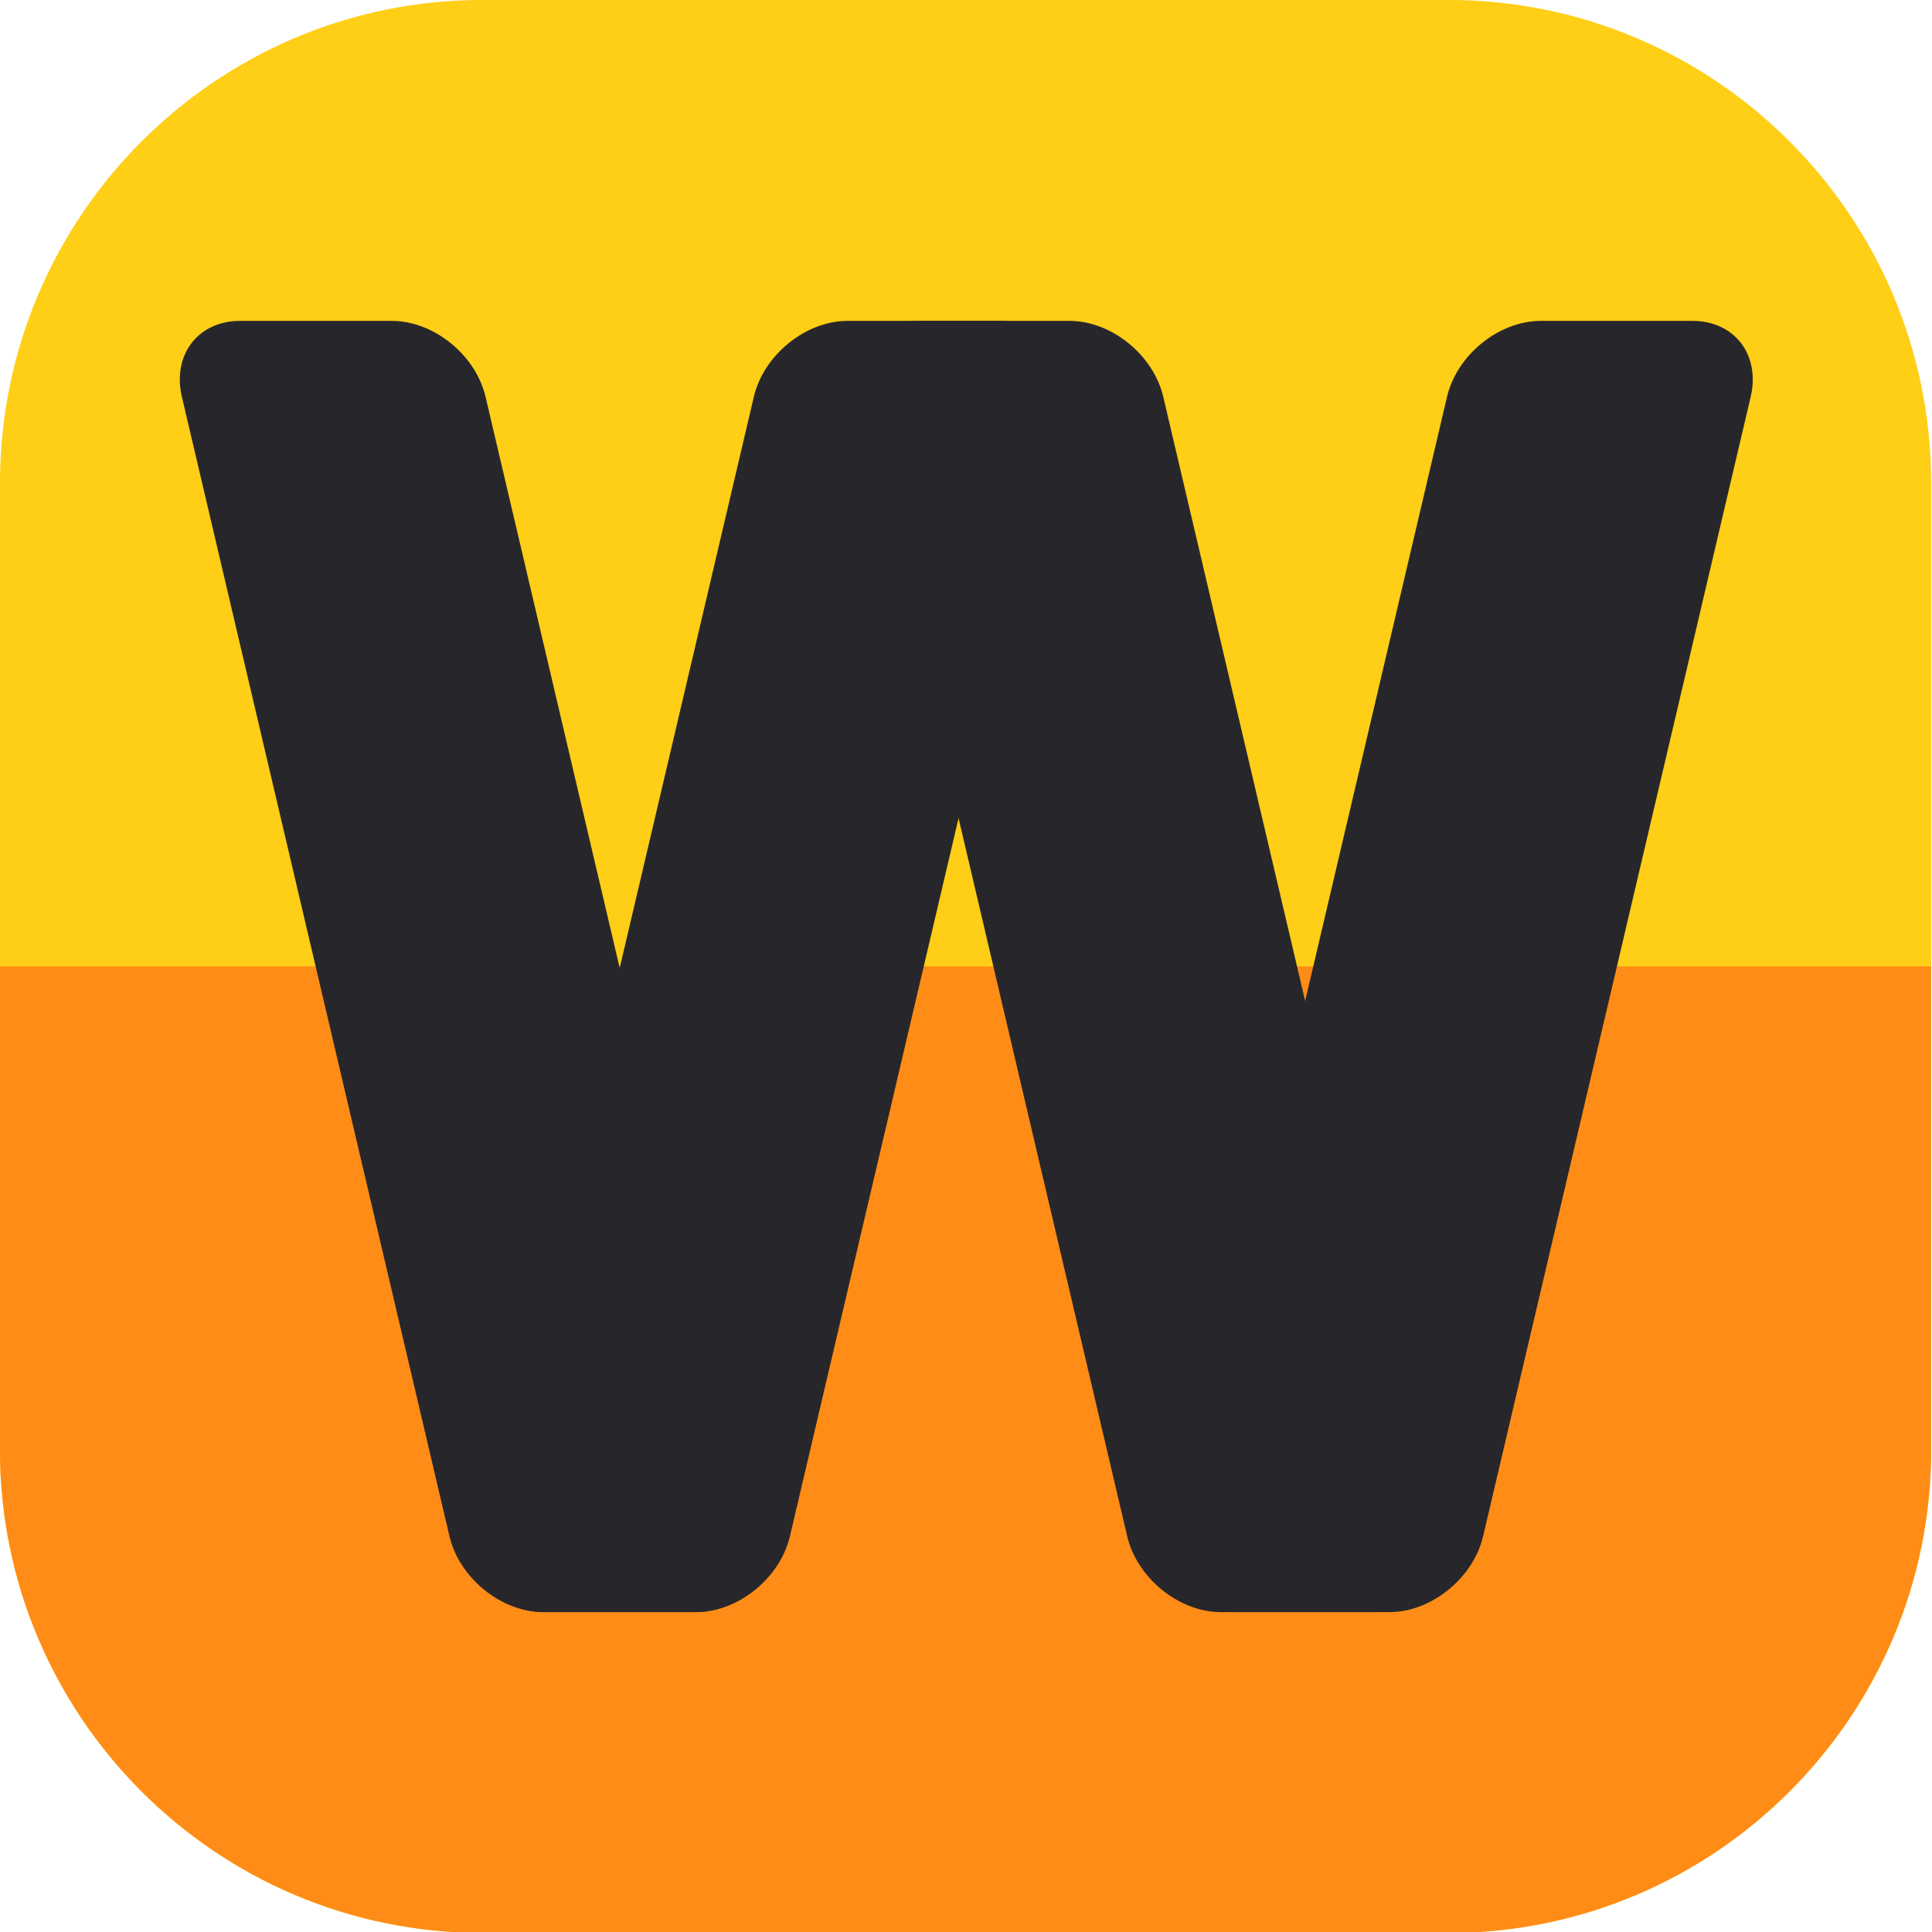 <?xml version="1.0" encoding="UTF-8" standalone="no"?>
<!DOCTYPE svg PUBLIC "-//W3C//DTD SVG 1.1//EN" "http://www.w3.org/Graphics/SVG/1.1/DTD/svg11.dtd">
<svg width="100%" height="100%" viewBox="0 0 1024 1024" version="1.1" xmlns="http://www.w3.org/2000/svg" xmlns:xlink="http://www.w3.org/1999/xlink" xml:space="preserve" xmlns:serif="http://www.serif.com/" style="fill-rule:evenodd;clip-rule:evenodd;stroke-linejoin:round;stroke-miterlimit:2;">
    <g transform="matrix(1.035,0,0,0.929,-36.279,73.207)">
        <path d="M1024,196.867L1024,748.289C1024,900.458 913.215,1024 776.759,1024L282.278,1024C145.822,1024 35.038,900.458 35.038,748.289L35.038,196.867C35.038,44.698 145.822,-78.844 282.278,-78.844L776.759,-78.844C913.215,-78.844 1024,44.698 1024,196.867Z" style="fill:rgb(255,206,23);"/>
    </g>
    <g transform="matrix(1.035,0,0,0.929,-36.279,73.207)">
        <path d="M1024,472.578L1024,748.289C1024,900.458 913.215,1024 776.759,1024L282.278,1024C145.822,1024 35.038,900.458 35.038,748.289L35.038,472.578L1024,472.578Z" style="fill:rgb(255,140,23);"/>
    </g>
    <g transform="matrix(1.392,0,0,1.392,-198.66,-193.37)">
        <g transform="matrix(0.999,0,-0.24,1.022,292.845,-12.229)">
            <path d="M323.828,295.726L323.828,720.225C323.828,735.836 310.862,748.511 294.892,748.511L237.022,748.511C221.052,748.511 208.086,735.836 208.086,720.225L208.086,295.726C208.086,280.115 221.052,267.441 237.022,267.441L294.892,267.441C310.862,267.441 323.828,280.115 323.828,295.726Z" style="fill:rgb(39,39,43);"/>
        </g>
        <g transform="matrix(0.999,0,-0.24,1.022,556.782,-12.229)">
            <path d="M323.828,295.726L323.828,720.225C323.828,735.836 310.862,748.511 294.892,748.511L237.022,748.511C221.052,748.511 208.086,735.836 208.086,720.225L208.086,295.726C208.086,280.115 221.052,267.441 237.022,267.441L294.892,267.441C310.862,267.441 323.828,280.115 323.828,295.726Z" style="fill:rgb(39,39,43);"/>
        </g>
        <g transform="matrix(0.999,0,0.24,1.022,-66.881,-12.229)">
            <path d="M323.828,295.726L323.828,720.225C323.828,735.836 310.862,748.511 294.892,748.511L237.022,748.511C221.052,748.511 208.086,735.836 208.086,720.225L208.086,295.726C208.086,280.115 221.052,267.441 237.022,267.441L294.892,267.441C310.862,267.441 323.828,280.115 323.828,295.726Z" style="fill:rgb(39,39,43);"/>
        </g>
        <g transform="matrix(0.999,0,0.24,1.022,191.167,-12.229)">
            <path d="M323.828,295.726L323.828,720.225C323.828,735.836 310.862,748.511 294.892,748.511L237.022,748.511C221.052,748.511 208.086,735.836 208.086,720.225L208.086,295.726C208.086,280.115 221.052,267.441 237.022,267.441L294.892,267.441C310.862,267.441 323.828,280.115 323.828,295.726Z" style="fill:rgb(39,39,43);"/>
        </g>
    </g>
</svg>
